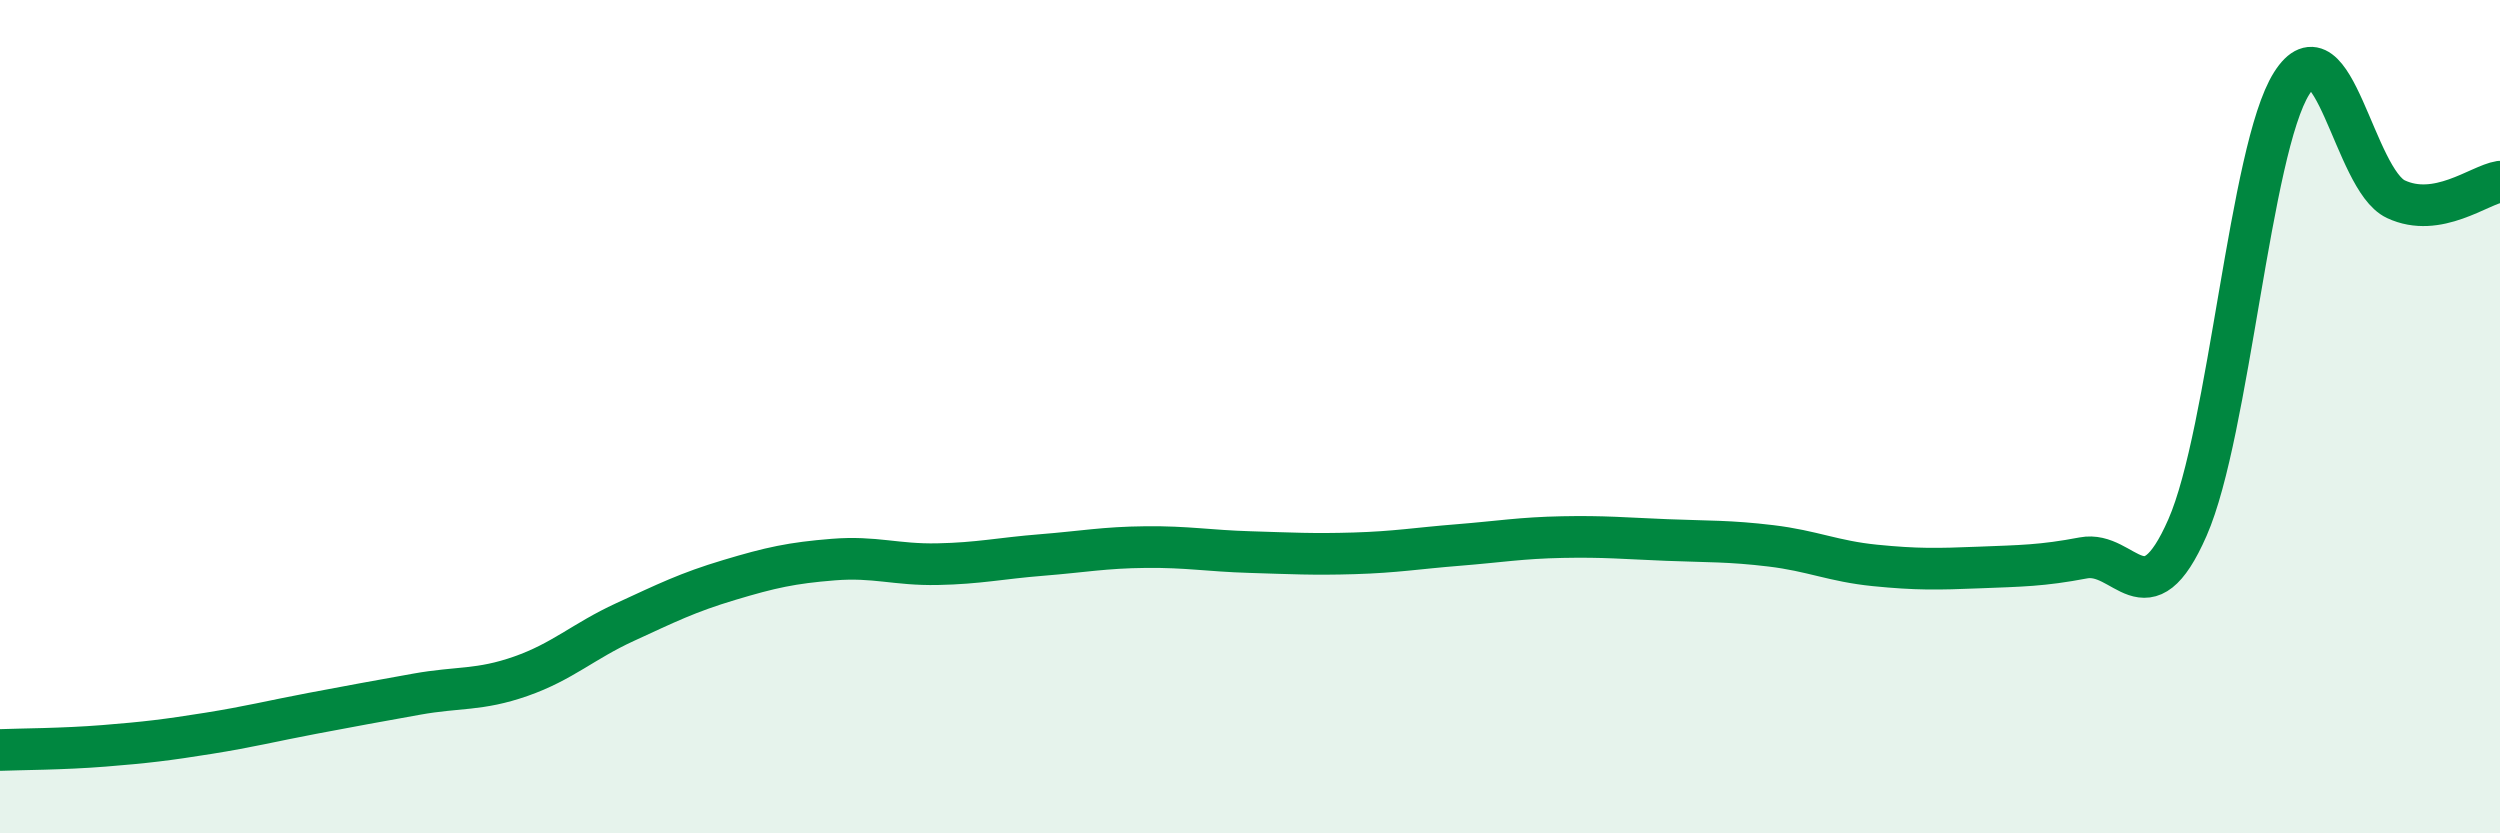 
    <svg width="60" height="20" viewBox="0 0 60 20" xmlns="http://www.w3.org/2000/svg">
      <path
        d="M 0,18 C 0.5,17.98 1.5,17.98 2.5,17.9 C 3.5,17.82 4,17.76 5,17.6 C 6,17.44 6.5,17.31 7.5,17.12 C 8.5,16.93 9,16.84 10,16.66 C 11,16.48 11.5,16.58 12.5,16.23 C 13.5,15.88 14,15.39 15,14.93 C 16,14.47 16.5,14.22 17.5,13.92 C 18.5,13.62 19,13.51 20,13.43 C 21,13.35 21.5,13.56 22.5,13.54 C 23.5,13.52 24,13.4 25,13.32 C 26,13.24 26.5,13.14 27.5,13.13 C 28.5,13.12 29,13.22 30,13.25 C 31,13.28 31.5,13.31 32.5,13.28 C 33.5,13.25 34,13.16 35,13.08 C 36,13 36.5,12.91 37.5,12.89 C 38.5,12.87 39,12.92 40,12.96 C 41,13 41.5,12.98 42.5,13.1 C 43.5,13.22 44,13.47 45,13.57 C 46,13.67 46.5,13.66 47.5,13.62 C 48.5,13.58 49,13.58 50,13.39 C 51,13.2 51.5,14.94 52.5,12.66 C 53.5,10.38 54,3.58 55,2 C 56,0.42 56.5,4.31 57.5,4.78 C 58.5,5.25 59.5,4.44 60,4.36L60 20L0 20Z"
        fill="#008740"
        opacity="0.1"
        stroke-linecap="round"
        stroke-linejoin="round"
      />
      <path
        d="M 0,18 C 0.5,17.98 1.5,17.98 2.5,17.9 C 3.5,17.82 4,17.76 5,17.6 C 6,17.44 6.5,17.31 7.5,17.12 C 8.5,16.93 9,16.84 10,16.66 C 11,16.48 11.5,16.58 12.5,16.23 C 13.5,15.88 14,15.39 15,14.93 C 16,14.47 16.5,14.22 17.5,13.92 C 18.5,13.62 19,13.51 20,13.43 C 21,13.35 21.5,13.56 22.5,13.54 C 23.5,13.52 24,13.4 25,13.32 C 26,13.24 26.5,13.14 27.5,13.13 C 28.5,13.12 29,13.22 30,13.25 C 31,13.28 31.5,13.31 32.5,13.28 C 33.5,13.25 34,13.16 35,13.08 C 36,13 36.5,12.91 37.5,12.89 C 38.5,12.87 39,12.92 40,12.96 C 41,13 41.5,12.98 42.5,13.1 C 43.5,13.22 44,13.47 45,13.57 C 46,13.67 46.5,13.66 47.5,13.62 C 48.5,13.58 49,13.58 50,13.39 C 51,13.2 51.5,14.94 52.5,12.66 C 53.5,10.38 54,3.58 55,2 C 56,0.42 56.5,4.31 57.5,4.78 C 58.5,5.25 59.5,4.44 60,4.36"
        stroke="#008740"
        stroke-width="1"
        fill="none"
        stroke-linecap="round"
        stroke-linejoin="round"
      />
    </svg>
  